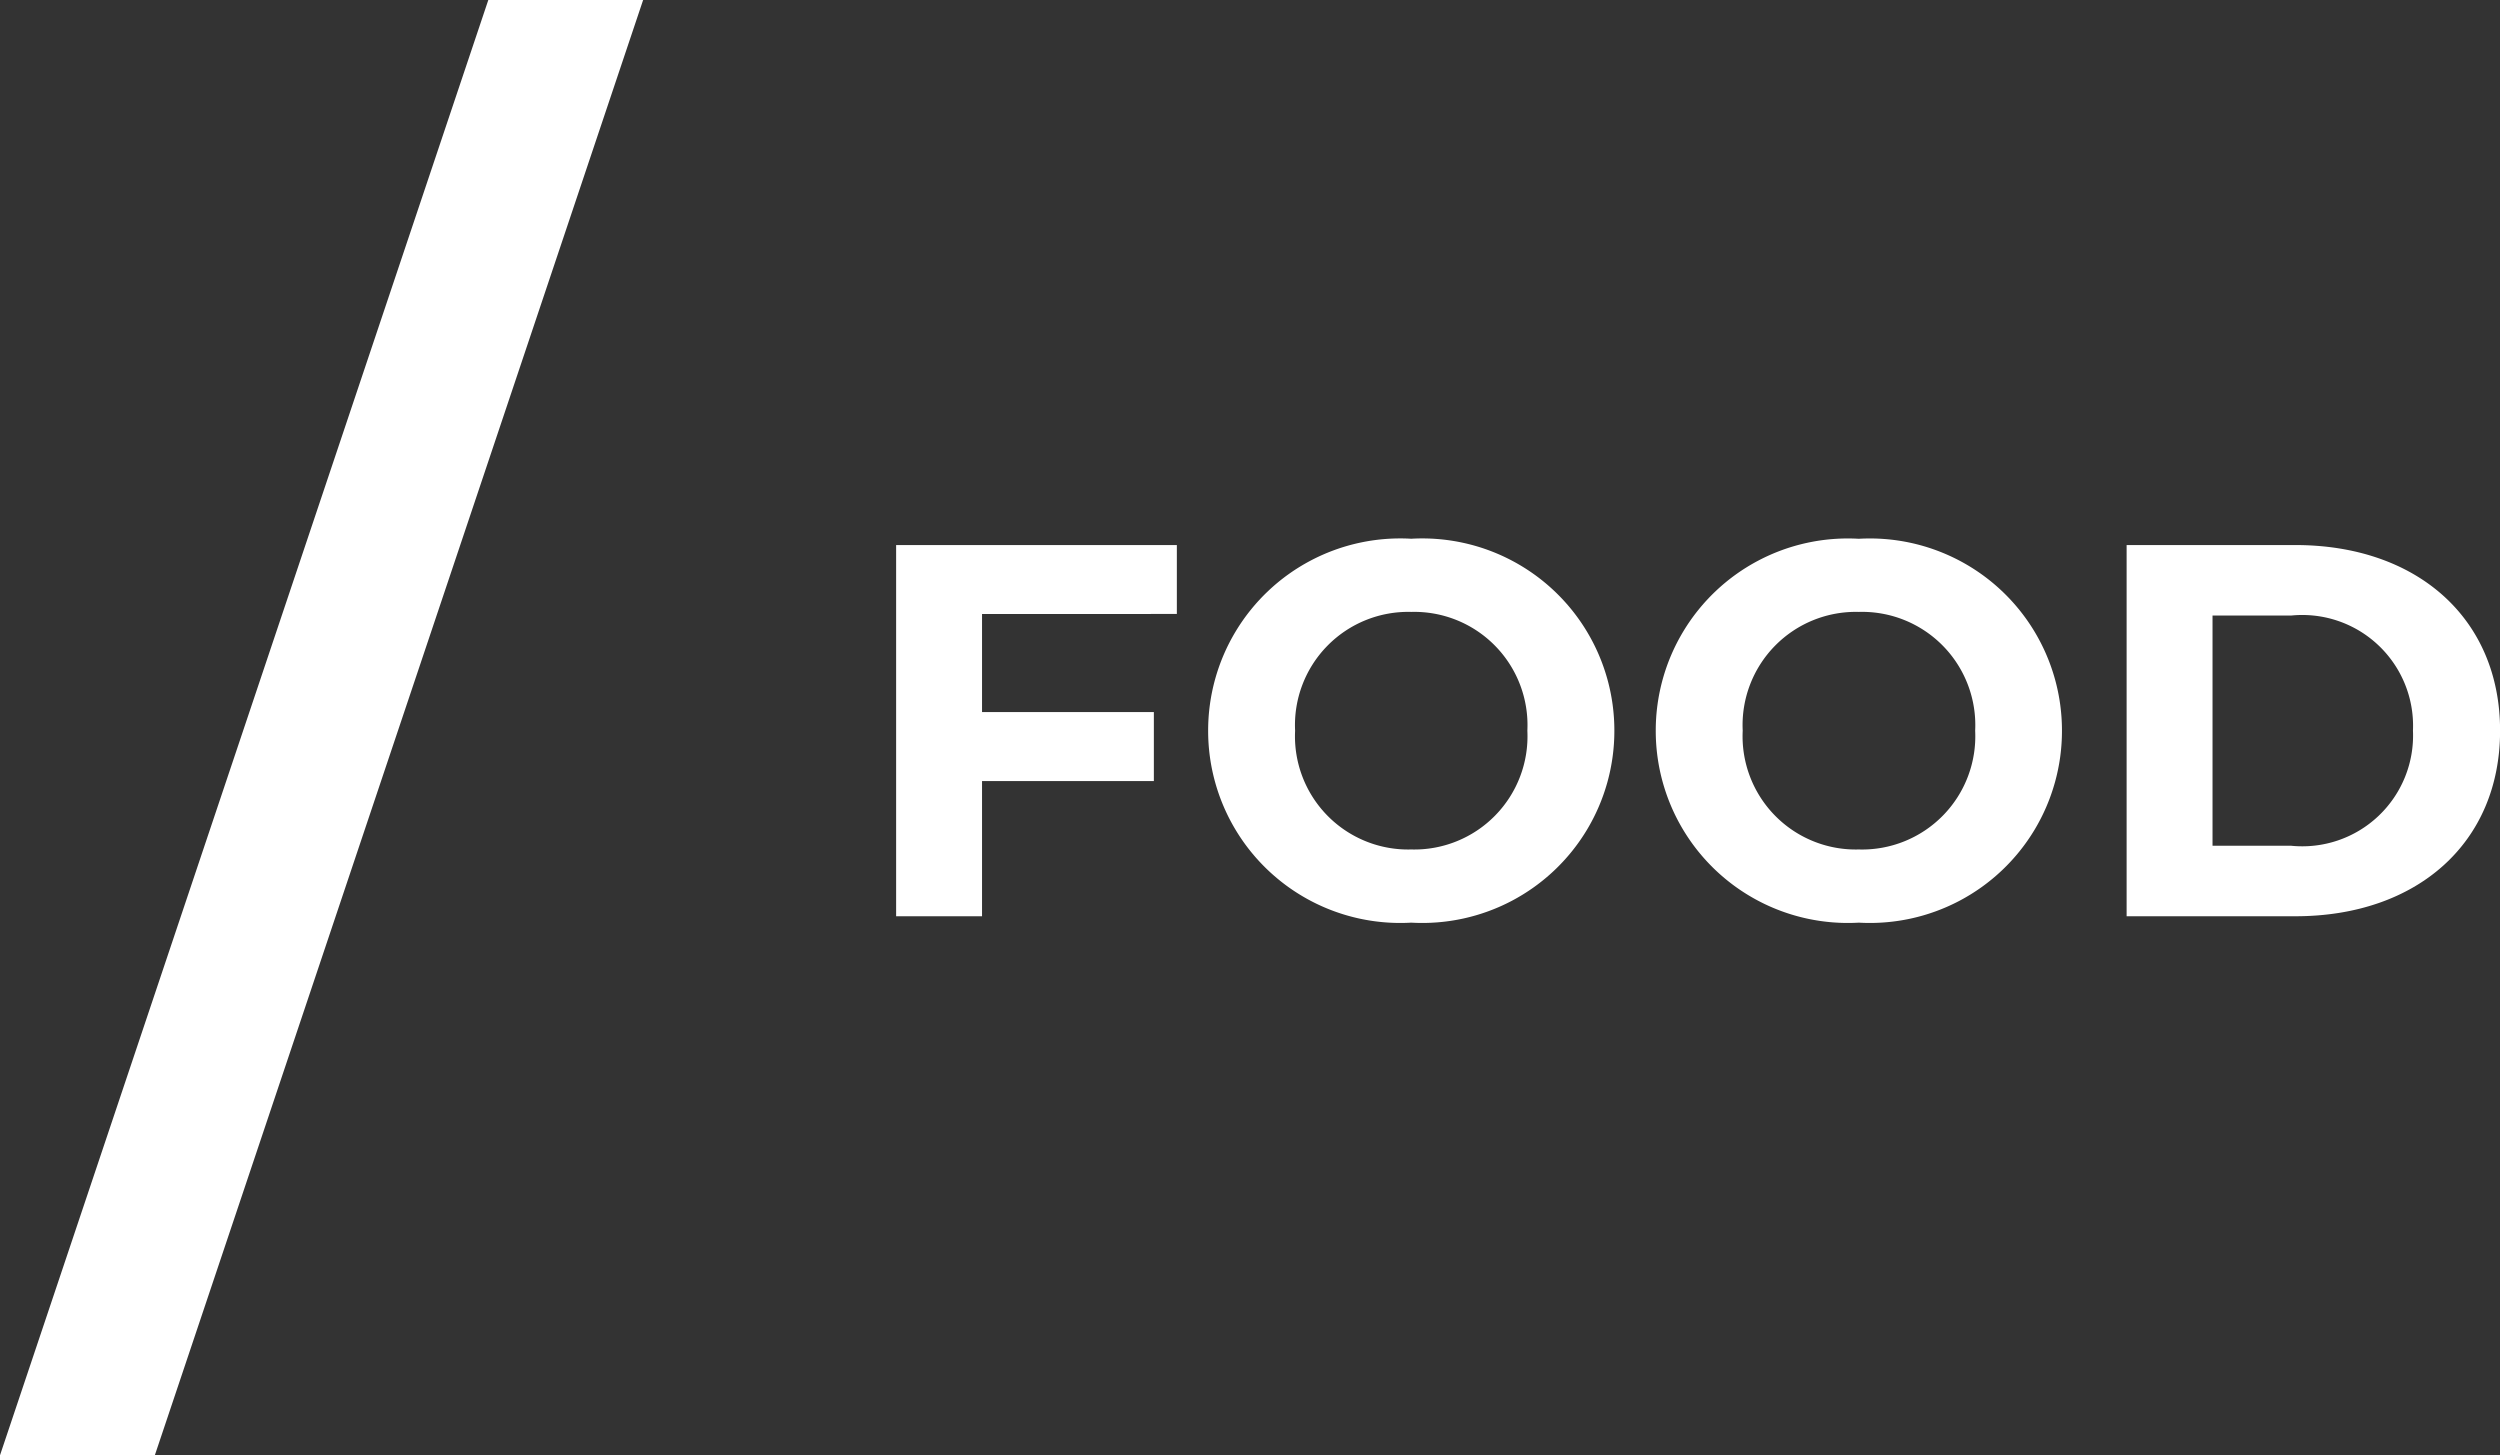 <svg xmlns="http://www.w3.org/2000/svg" width="62.215" height="36.217" viewBox="0 0 62.215 36.217">
  <rect x="0" y="0" width="62.215" height="36.217" fill="#333333" stroke="none"/>
  <g id="FOOD_MSV_CLAIM" transform="translate(-140.408 61.716)">
    <path id="Path_664" data-name="Path 664" d="M282.886-36.695V-38.41H275.9v9.238h2.138v-3.365h4.276v-1.716h-4.276v-2.441Z" transform="translate(-113.191 -9.742)" fill="#fff"/>
    <path id="Path_665" data-name="Path 665" d="M294.118-29.124a4.78,4.78,0,0,0,5.055-4.777,4.78,4.78,0,0,0-5.055-4.777,4.78,4.78,0,0,0-5.054,4.777A4.78,4.78,0,0,0,294.118-29.124Zm0-1.821a2.818,2.818,0,0,1-2.89-2.956,2.818,2.818,0,0,1,2.89-2.956,2.818,2.818,0,0,1,2.89,2.956A2.818,2.818,0,0,1,294.118-30.945Z" transform="translate(-118.59 -9.631)" fill="#fff"/>
    <path id="Path_666" data-name="Path 666" d="M313.005-29.124A4.78,4.78,0,0,0,318.06-33.9a4.78,4.78,0,0,0-5.055-4.777,4.78,4.78,0,0,0-5.054,4.777A4.78,4.78,0,0,0,313.005-29.124Zm0-1.821a2.818,2.818,0,0,1-2.89-2.956,2.818,2.818,0,0,1,2.89-2.956A2.818,2.818,0,0,1,315.9-33.9,2.818,2.818,0,0,1,313.005-30.945Z" transform="translate(-126.338 -9.631)" fill="#fff"/>
    <path id="Path_667" data-name="Path 667" d="M327.822-29.172h4.2c3.022,0,5.094-1.821,5.094-4.619s-2.072-4.619-5.094-4.619h-4.2Zm2.138-1.755v-5.728h1.953a2.757,2.757,0,0,1,3.035,2.864,2.757,2.757,0,0,1-3.035,2.864Z" transform="translate(-134.491 -9.742)" fill="#fff"/>
    <path id="Path_670" data-name="Path 670" d="M254.087-61.41h-3.853L238.082-25.194h3.853Z" transform="translate(-97.674 -0.306)" fill="#fff" fill-rule="evenodd"/>
  </g>
</svg>
